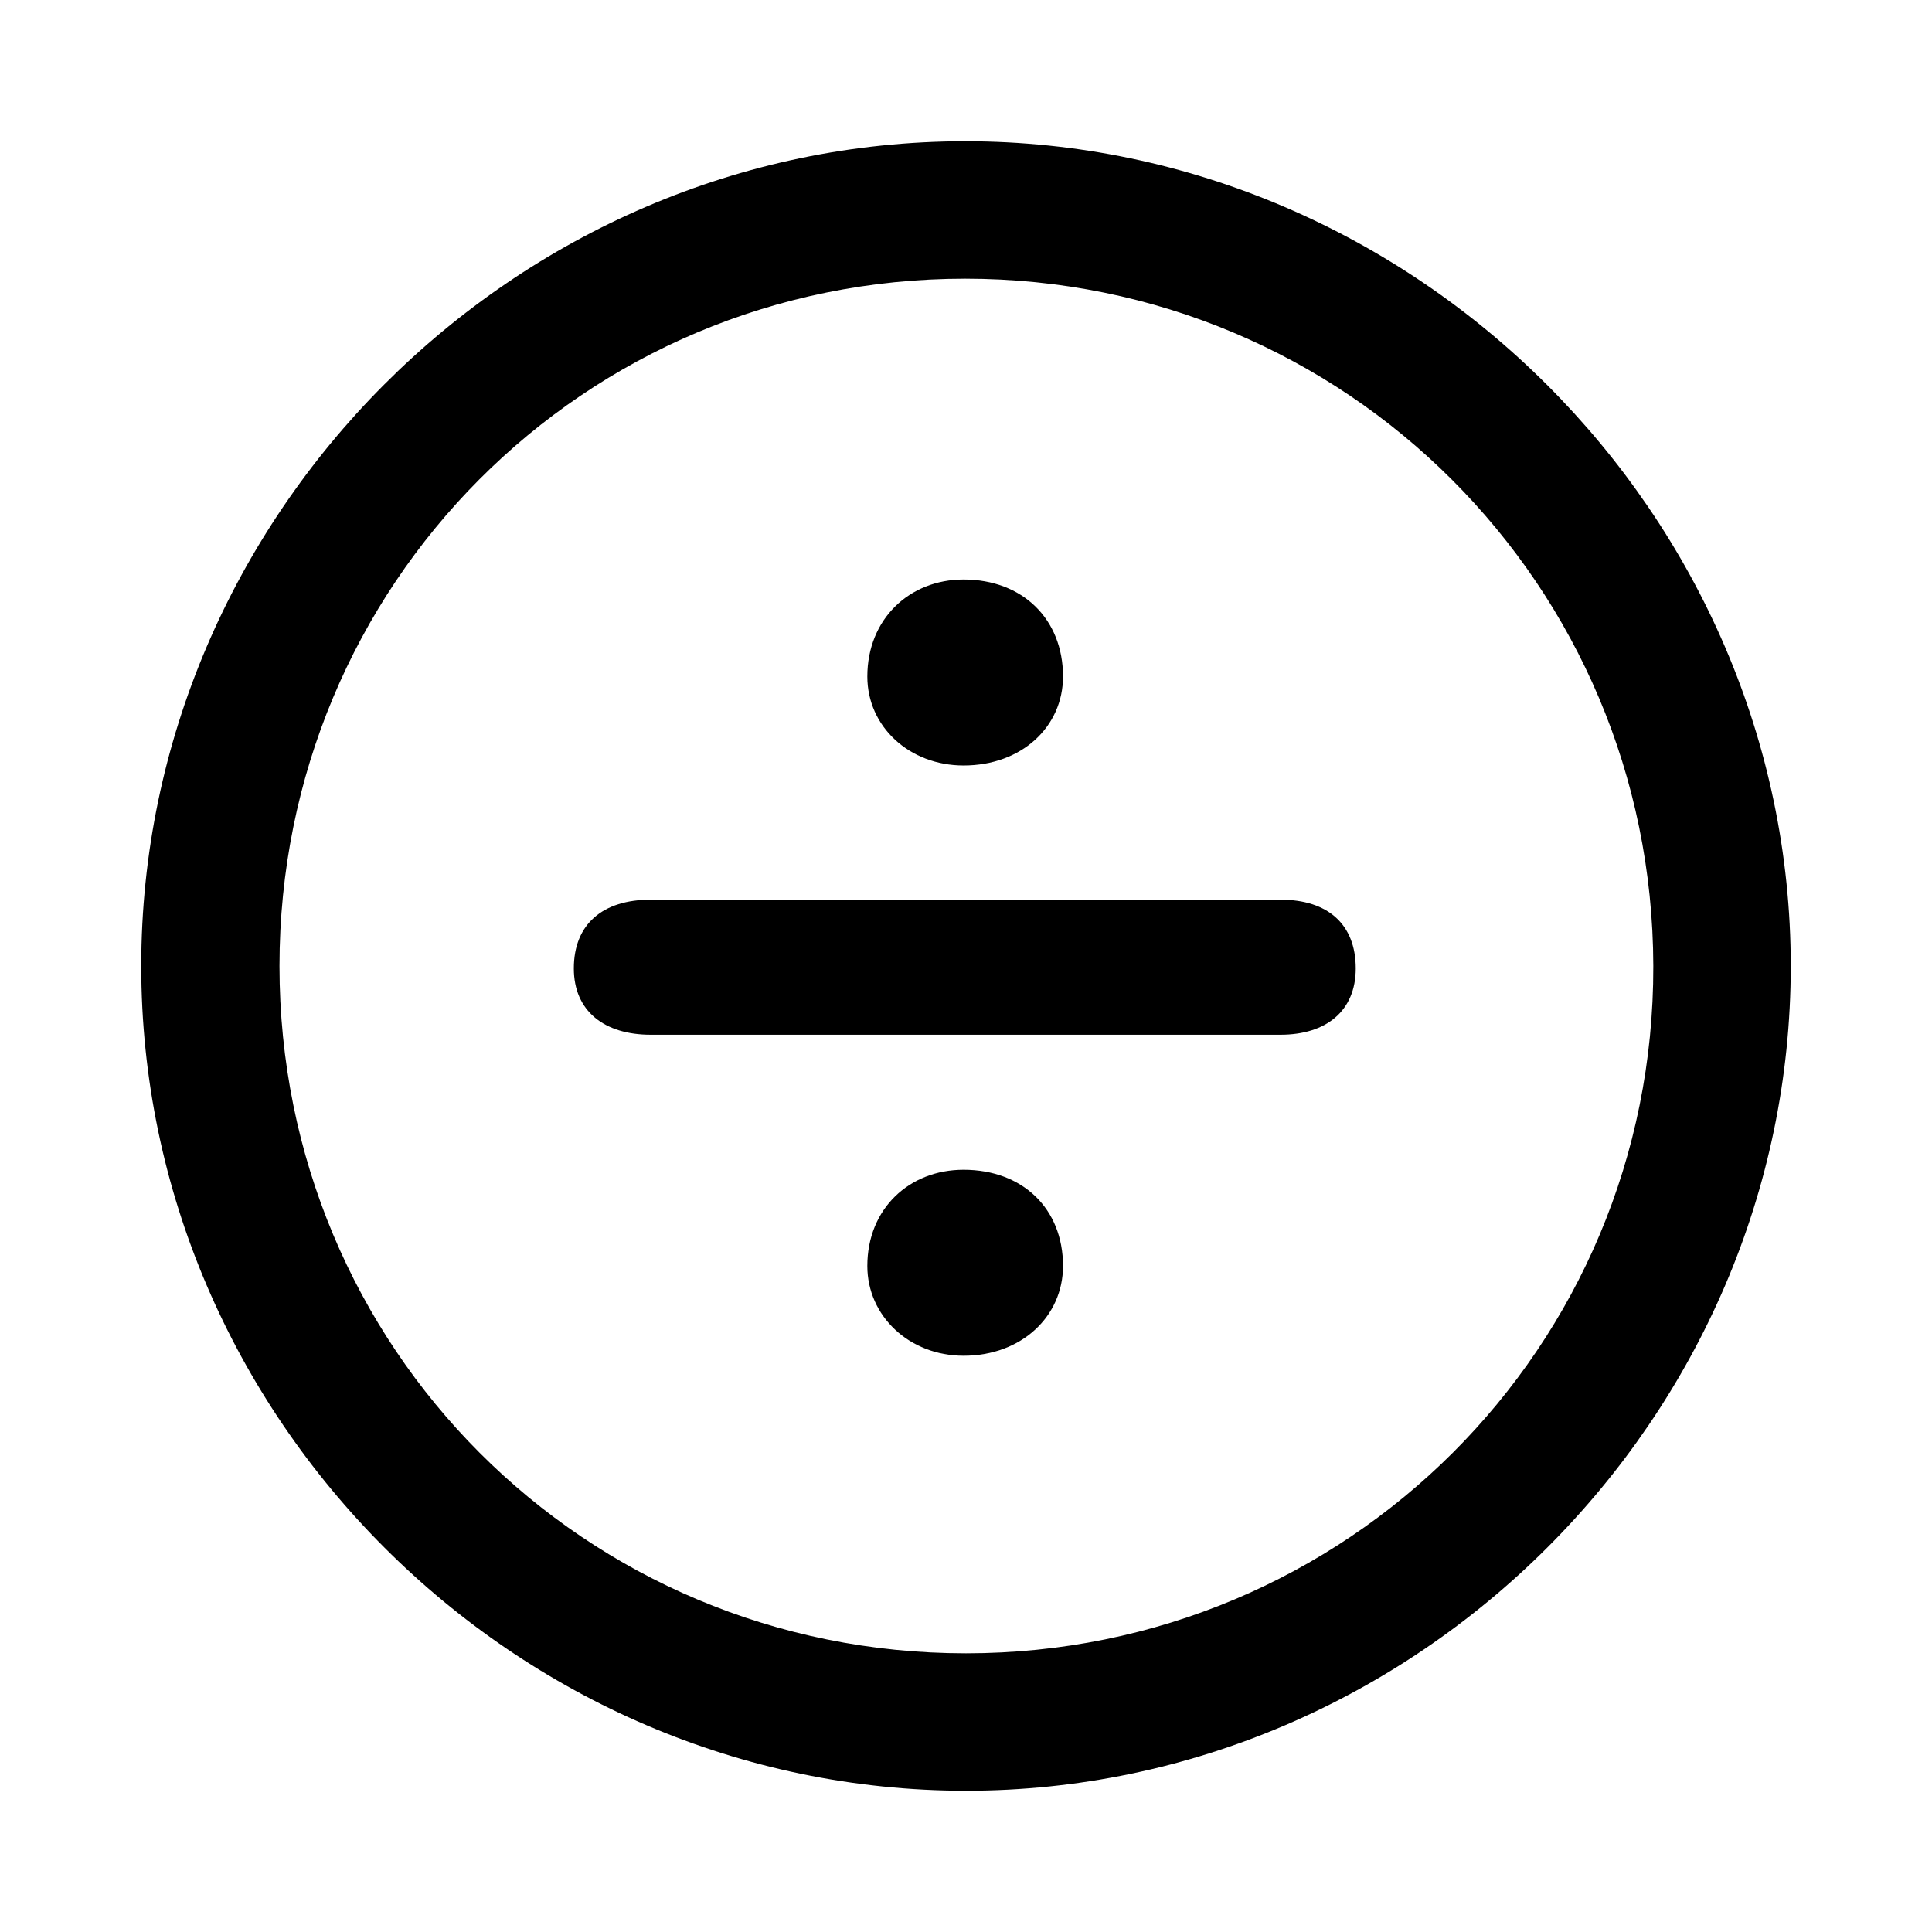 <?xml version="1.0" encoding="utf-8"?><!-- Uploaded to: SVG Repo, www.svgrepo.com, Generator: SVG Repo Mixer Tools -->
<svg fill="#000000" width="800px" height="800px" viewBox="0 0 56 56" xmlns="http://www.w3.org/2000/svg"><path d="M 28 51.906 C 41.055 51.906 51.906 41.078 51.906 28 C 51.906 14.945 41.031 4.094 27.977 4.094 C 14.898 4.094 4.094 14.945 4.094 28 C 4.094 41.078 14.922 51.906 28 51.906 Z M 28 47.922 C 16.937 47.922 8.101 39.062 8.101 28 C 8.101 16.961 16.914 8.078 27.977 8.078 C 39.016 8.078 47.898 16.961 47.922 28 C 47.945 39.062 39.039 47.922 28 47.922 Z M 27.93 22.188 C 29.617 22.188 30.812 21.062 30.812 19.609 C 30.812 17.945 29.64 16.797 27.93 16.797 C 26.359 16.797 25.14 17.945 25.14 19.609 C 25.14 21.062 26.359 22.188 27.93 22.188 Z M 18.859 29.992 L 37.117 29.992 C 38.43 29.992 39.297 29.312 39.297 28.07 C 39.297 26.781 38.477 26.078 37.117 26.078 L 18.859 26.078 C 17.477 26.078 16.633 26.781 16.633 28.07 C 16.633 29.312 17.523 29.992 18.859 29.992 Z M 27.93 39.297 C 29.617 39.297 30.812 38.148 30.812 36.695 C 30.812 35.031 29.64 33.906 27.93 33.906 C 26.359 33.906 25.14 35.031 25.14 36.695 C 25.14 38.148 26.359 39.297 27.93 39.297 Z"/></svg>
